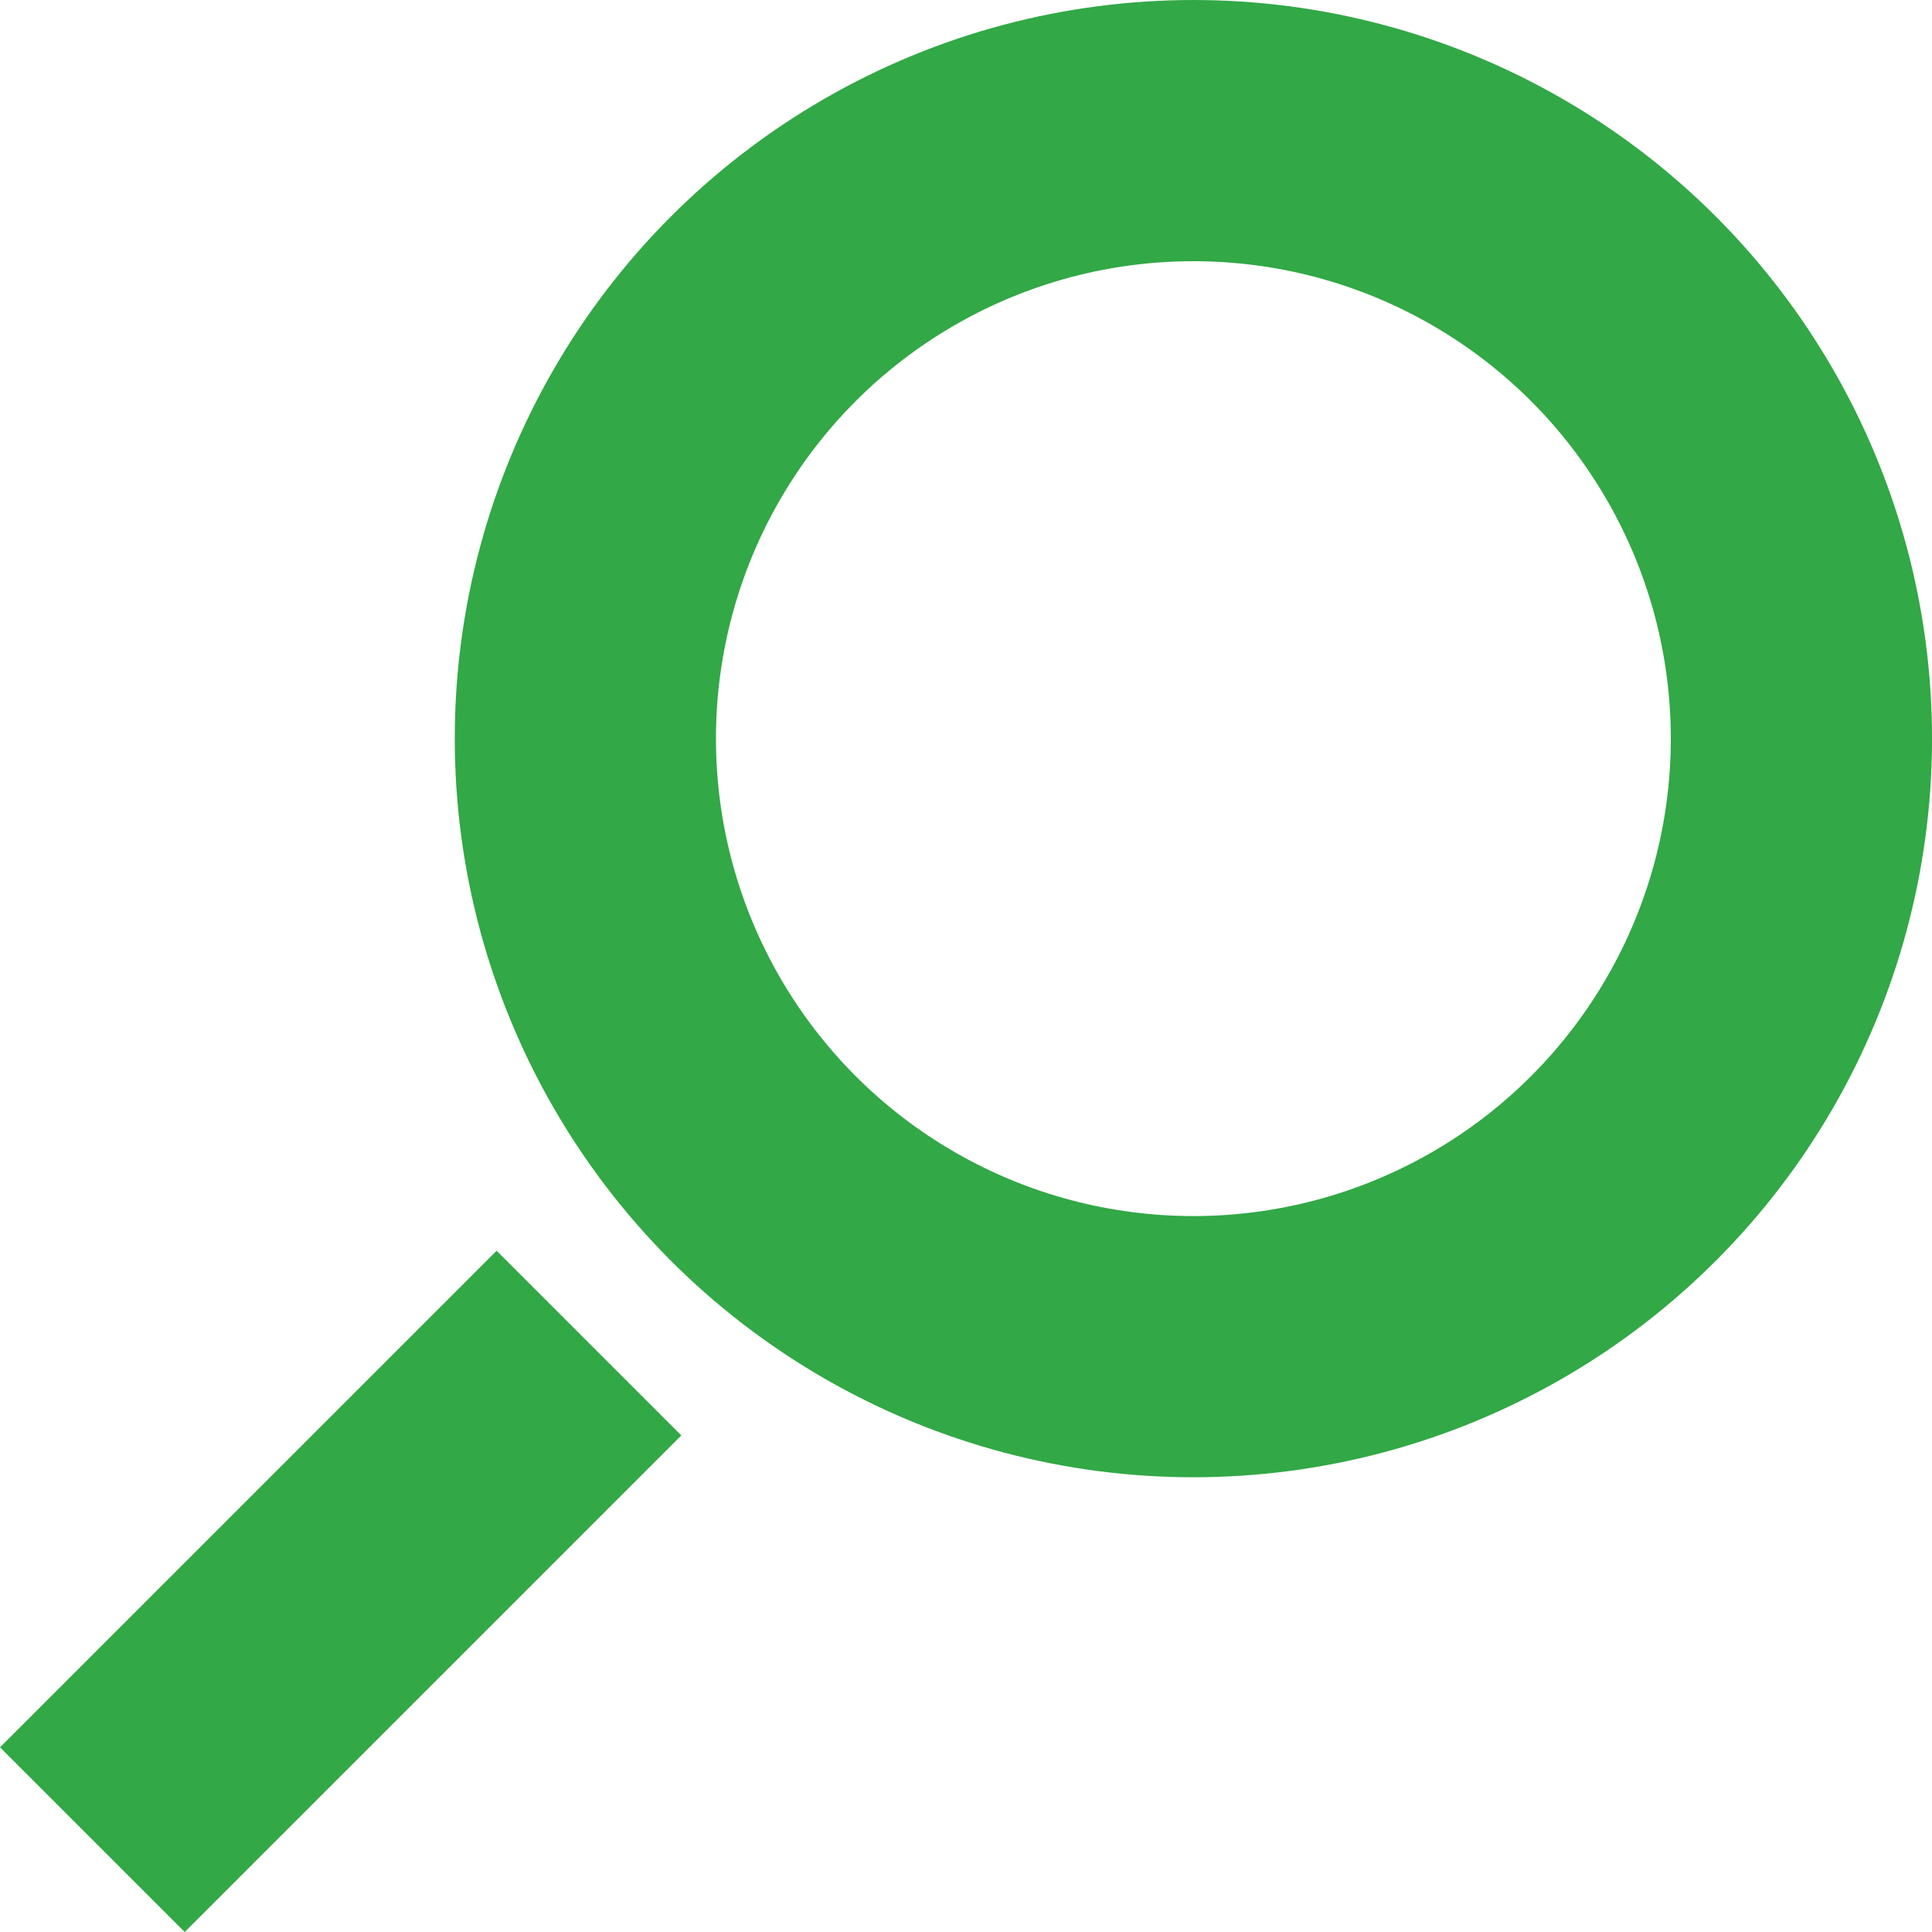 <svg xmlns="http://www.w3.org/2000/svg" width="89.078" height="89.079" viewBox="0 0 89.078 89.079">
  <g id="Group_60" data-name="Group 60" transform="translate(-788.702 -2767.958)">
    <circle id="Ellipse_39" data-name="Ellipse 39" cx="28.034" cy="28.034" r="28.034" transform="translate(815.691 2773.98)" fill="none" stroke="#32a846" stroke-miterlimit="10" stroke-width="12.043"/>
    <line id="Line_6" data-name="Line 6" x1="22.896" y2="22.896" transform="translate(792.96 2829.883)" fill="none" stroke="#32a846" stroke-miterlimit="10" stroke-width="12.043"/>
  </g>
</svg>
